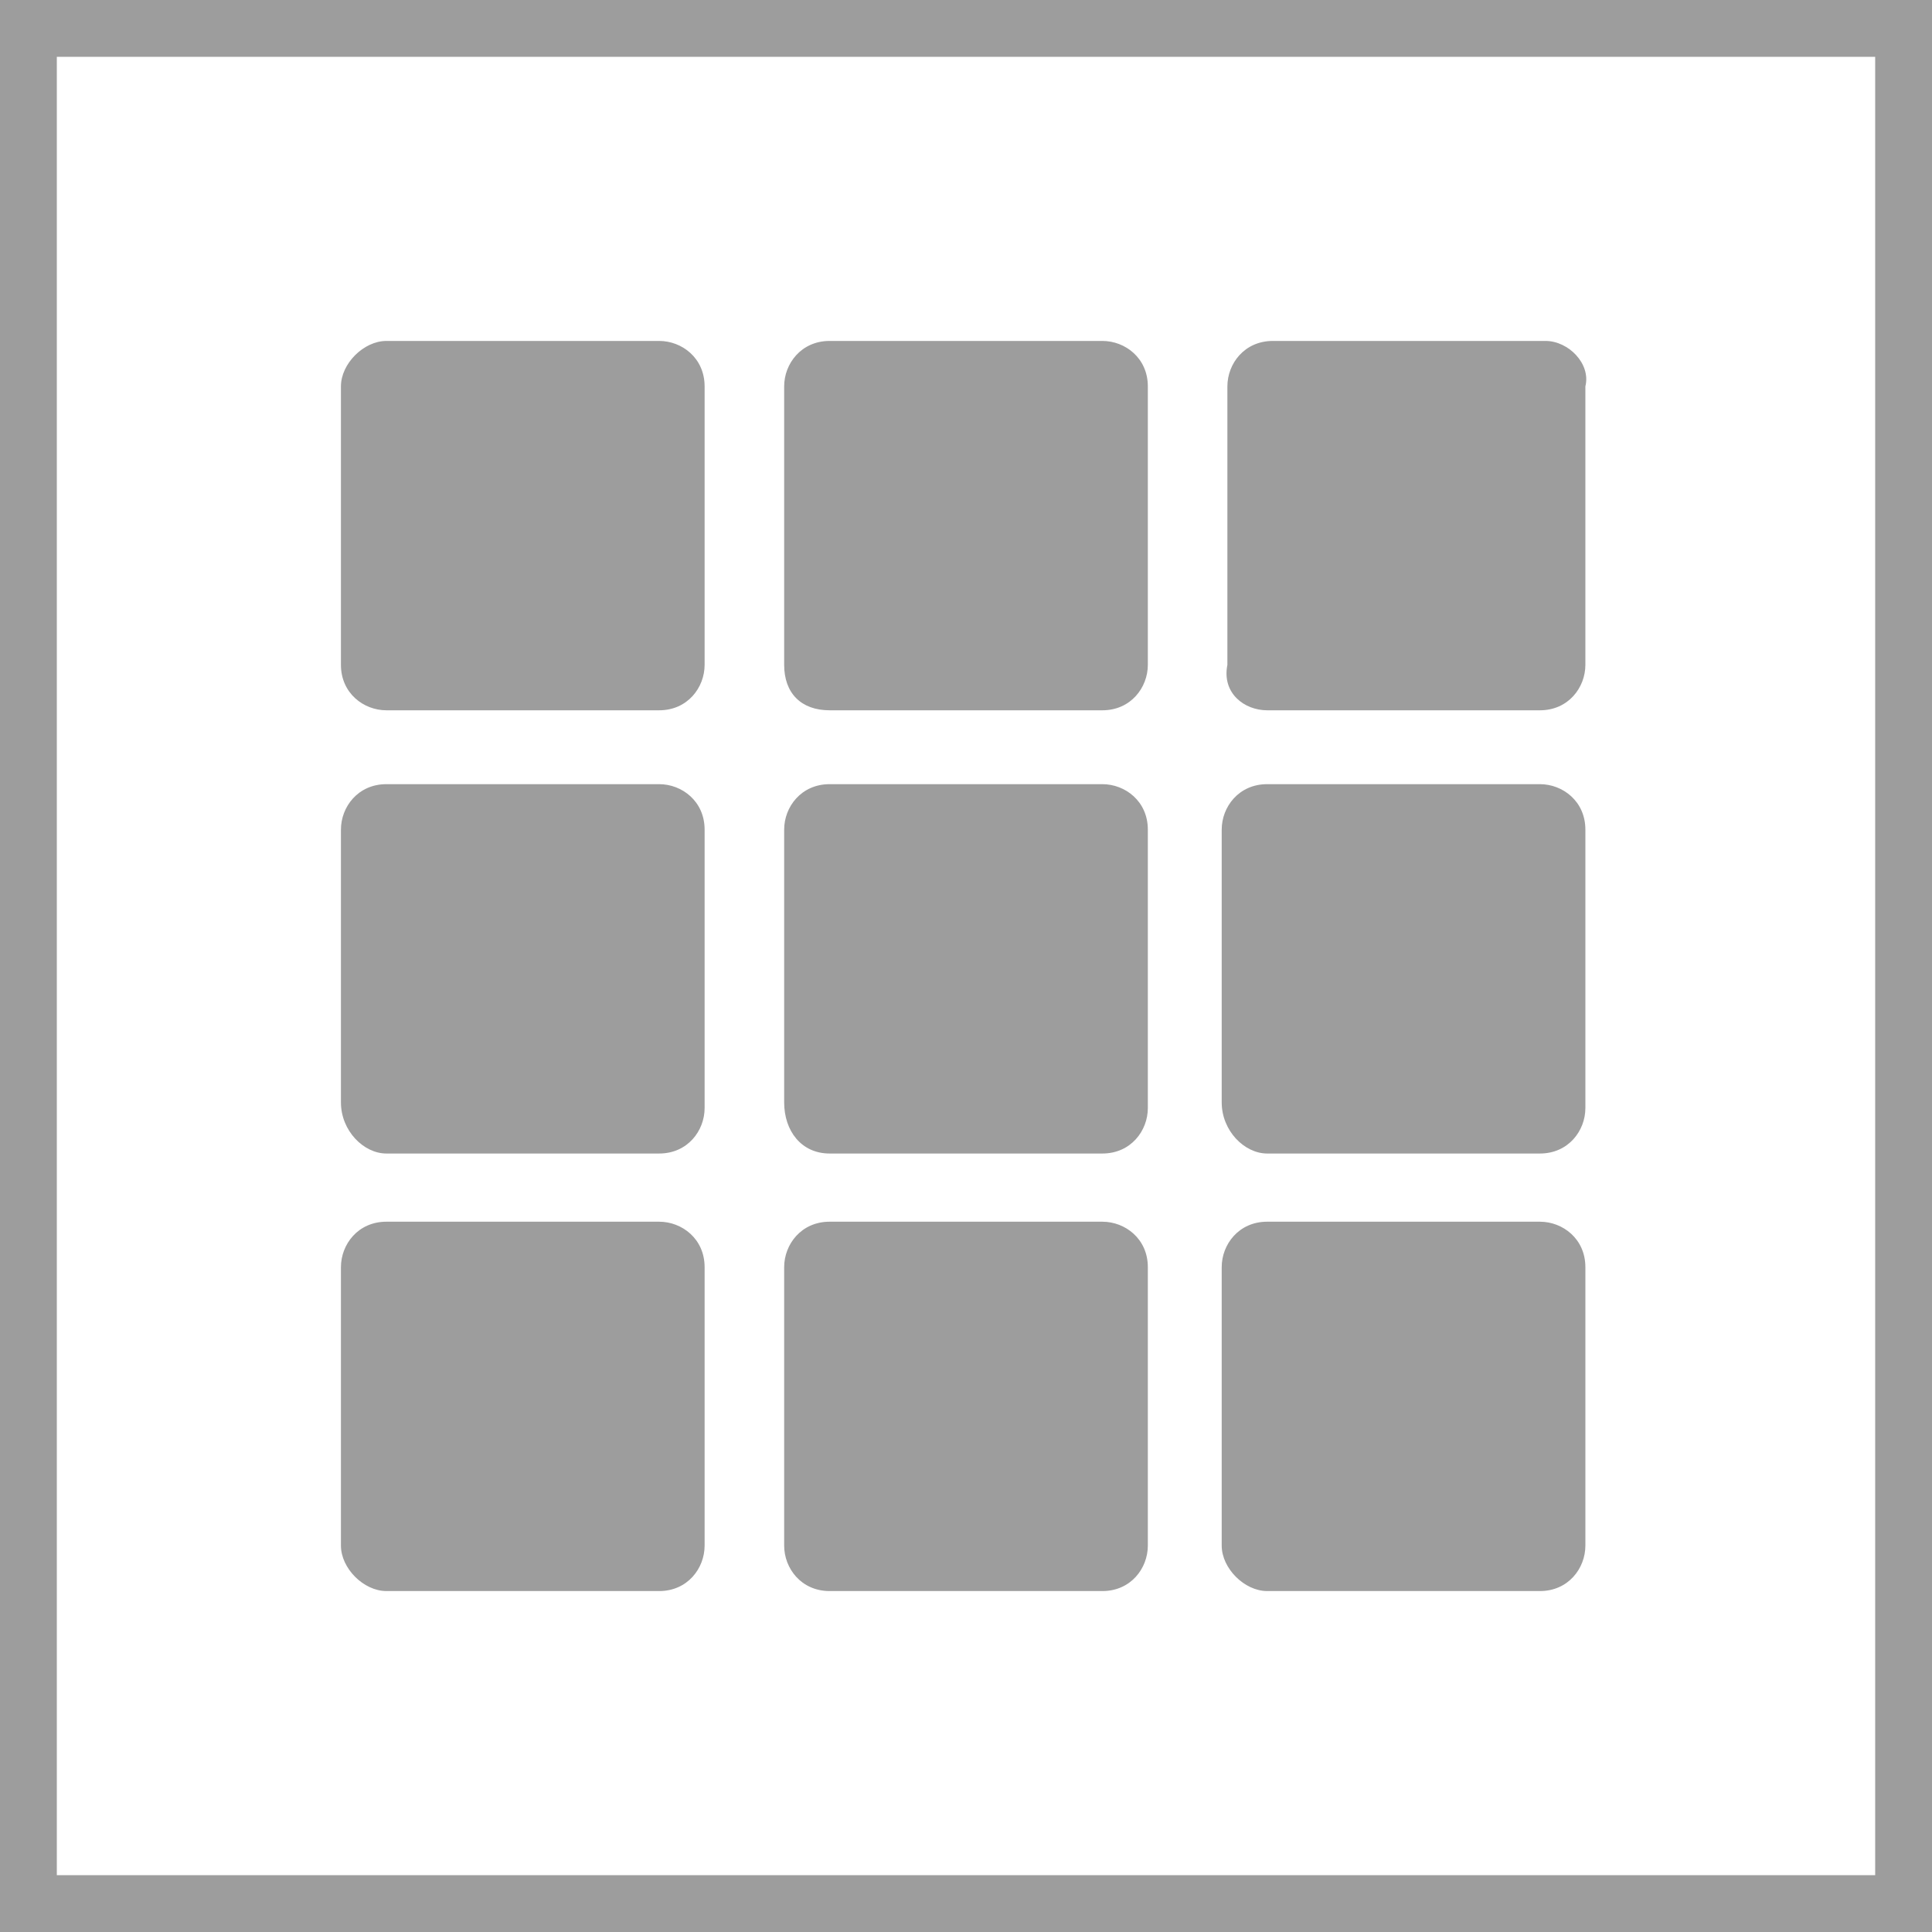 <?xml version="1.0" encoding="utf-8"?>
<!-- Generator: Adobe Illustrator 25.4.1, SVG Export Plug-In . SVG Version: 6.00 Build 0)  -->
<svg version="1.1" id="Layer_1" xmlns="http://www.w3.org/2000/svg" xmlns:xlink="http://www.w3.org/1999/xlink" x="0px" y="0px"
	 viewBox="0 0 34 34" style="enable-background:new 0 0 34 34;" xml:space="preserve">
<style type="text/css">
	.st0{fill:none;stroke:#9D9D9D;}
	.st1{fill:#9D9D9D;}
</style>
<rect x="0.5" y="0.5" class="st0" width="33" height="33"/>
<path class="st1" d="M6.8,12.5h4.8c0.5,0,0.8-0.4,0.8-0.8V6.8c0-0.5-0.4-0.8-0.8-0.8H6.8C6.4,6,6,6.4,6,6.8v4.9
	C6,12.2,6.4,12.5,6.8,12.5z"/>
<path class="st1" d="M14.6,12.5h4.8c0.5,0,0.8-0.4,0.8-0.8V6.8c0-0.5-0.4-0.8-0.8-0.8h-4.8c-0.5,0-0.8,0.4-0.8,0.8v4.9
	C13.8,12.2,14.1,12.5,14.6,12.5z"/>
<path class="st1" d="M6.8,20.3h4.8c0.5,0,0.8-0.4,0.8-0.8v-4.9c0-0.5-0.4-0.8-0.8-0.8H6.8c-0.5,0-0.8,0.4-0.8,0.8v4.8
	C6,19.9,6.4,20.3,6.8,20.3z"/>
<path class="st1" d="M14.6,20.3h4.8c0.5,0,0.8-0.4,0.8-0.8v-4.9c0-0.5-0.4-0.8-0.8-0.8h-4.8c-0.5,0-0.8,0.4-0.8,0.8v4.8
	C13.8,19.9,14.1,20.3,14.6,20.3z"/>
<path class="st1" d="M22.3,12.5h4.8c0.5,0,0.8-0.4,0.8-0.8V6.8C28,6.4,27.6,6,27.2,6h-4.8c-0.5,0-0.8,0.4-0.8,0.8v4.9
	C21.5,12.2,21.9,12.5,22.3,12.5z"/>
<path class="st1" d="M6.8,28h4.8c0.5,0,0.8-0.4,0.8-0.8v-4.9c0-0.5-0.4-0.8-0.8-0.8H6.8c-0.5,0-0.8,0.4-0.8,0.8v4.9
	C6,27.6,6.4,28,6.8,28z"/>
<path class="st1" d="M14.6,28h4.8c0.5,0,0.8-0.4,0.8-0.8v-4.9c0-0.5-0.4-0.8-0.8-0.8h-4.8c-0.5,0-0.8,0.4-0.8,0.8v4.9
	C13.8,27.6,14.1,28,14.6,28z"/>
<path class="st1" d="M22.3,28h4.8c0.5,0,0.8-0.4,0.8-0.8v-4.9c0-0.5-0.4-0.8-0.8-0.8h-4.8c-0.5,0-0.8,0.4-0.8,0.8v4.9
	C21.5,27.6,21.9,28,22.3,28z"/>
<path class="st1" d="M22.3,20.3h4.8c0.5,0,0.8-0.4,0.8-0.8v-4.9c0-0.5-0.4-0.8-0.8-0.8h-4.8c-0.5,0-0.8,0.4-0.8,0.8v4.8
	C21.5,19.9,21.9,20.3,22.3,20.3z"/>
</svg>
